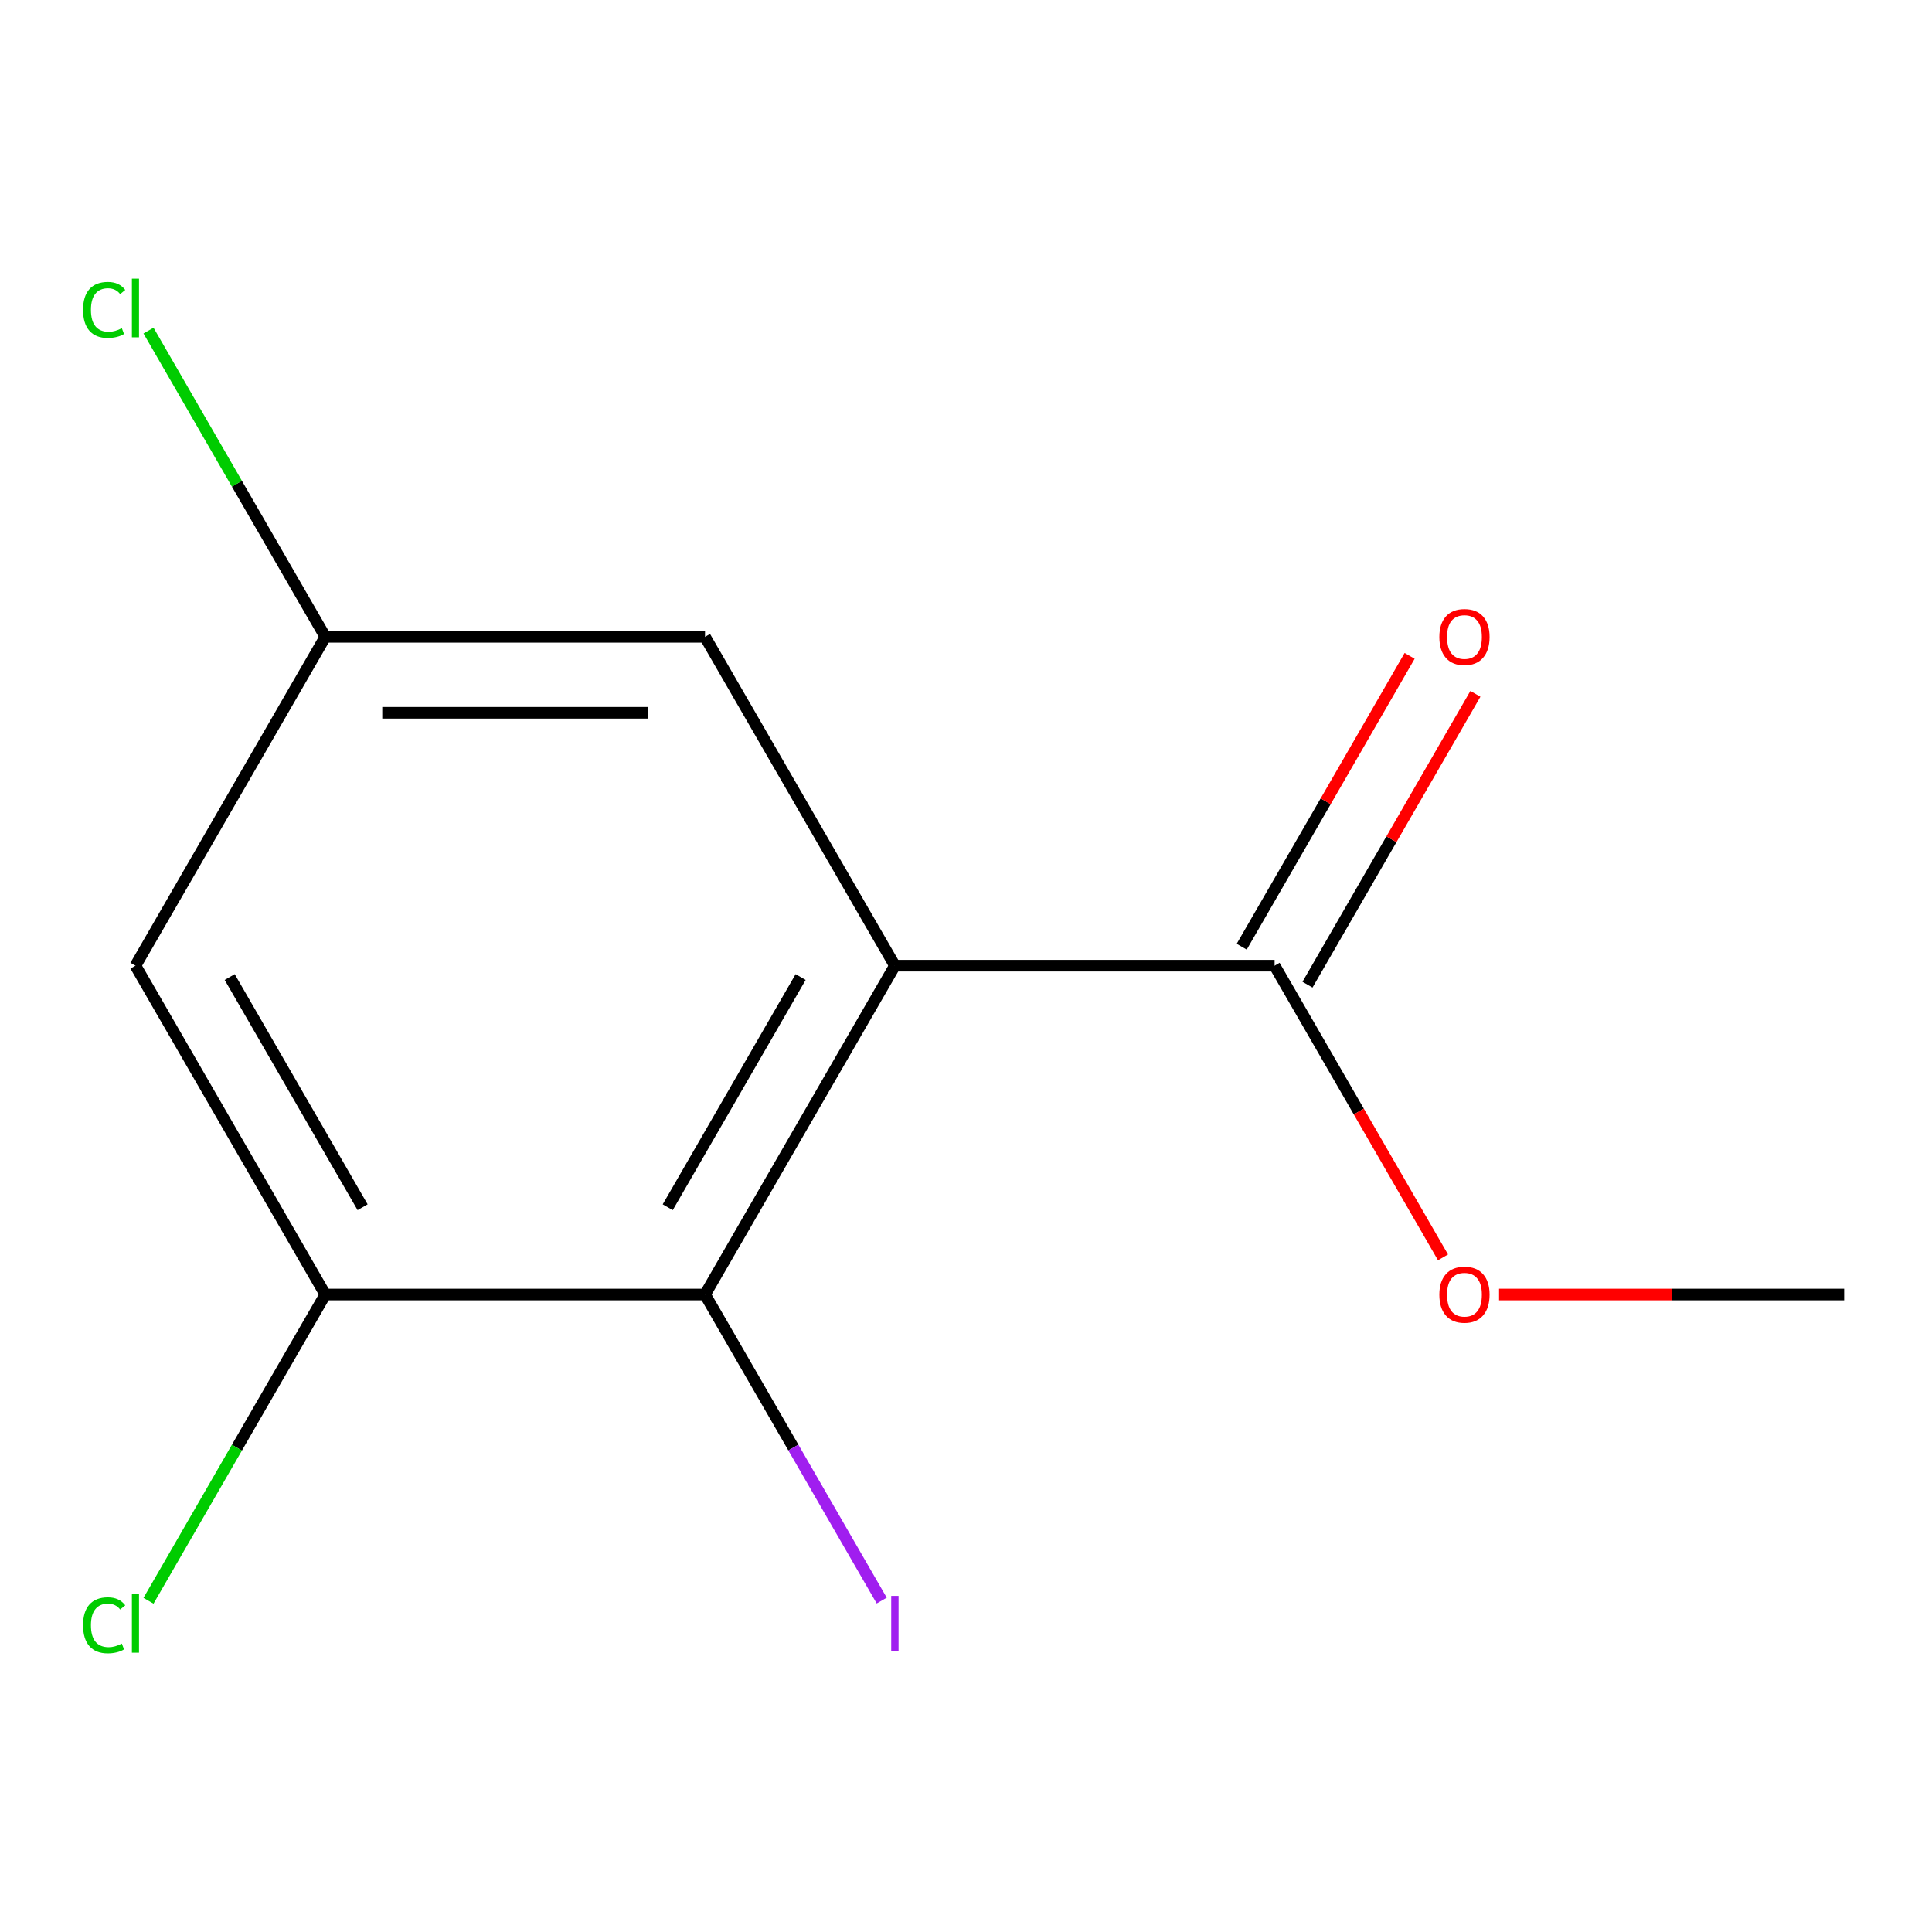 <?xml version='1.0' encoding='iso-8859-1'?>
<svg version='1.1' baseProfile='full'
              xmlns='http://www.w3.org/2000/svg'
                      xmlns:rdkit='http://www.rdkit.org/xml'
                      xmlns:xlink='http://www.w3.org/1999/xlink'
                  xml:space='preserve'
width='1000px' height='1000px' viewBox='0 0 1000 1000'>
<!-- END OF HEADER -->
<rect style='opacity:1.0;fill:#FFFFFF;stroke:none' width='1000' height='1000' x='0' y='0'> </rect>
<path class='bond-0' d='M 463.192,499.836 L 364.921,670.046' style='fill:none;fill-rule:evenodd;stroke:#000000;stroke-width:6px;stroke-linecap:butt;stroke-linejoin:miter;stroke-opacity:1' />
<path class='bond-0' d='M 414.409,505.714 L 345.62,624.861' style='fill:none;fill-rule:evenodd;stroke:#000000;stroke-width:6px;stroke-linecap:butt;stroke-linejoin:miter;stroke-opacity:1' />
<path class='bond-1' d='M 463.192,499.836 L 659.733,499.836' style='fill:none;fill-rule:evenodd;stroke:#000000;stroke-width:6px;stroke-linecap:butt;stroke-linejoin:miter;stroke-opacity:1' />
<path class='bond-4' d='M 463.192,499.836 L 364.921,329.626' style='fill:none;fill-rule:evenodd;stroke:#000000;stroke-width:6px;stroke-linecap:butt;stroke-linejoin:miter;stroke-opacity:1' />
<path class='bond-2' d='M 364.921,670.046 L 168.379,670.046' style='fill:none;fill-rule:evenodd;stroke:#000000;stroke-width:6px;stroke-linecap:butt;stroke-linejoin:miter;stroke-opacity:1' />
<path class='bond-7' d='M 364.921,670.046 L 410.65,749.251' style='fill:none;fill-rule:evenodd;stroke:#000000;stroke-width:6px;stroke-linecap:butt;stroke-linejoin:miter;stroke-opacity:1' />
<path class='bond-7' d='M 410.65,749.251 L 456.378,828.455' style='fill:none;fill-rule:evenodd;stroke:#A01EEF;stroke-width:6px;stroke-linecap:butt;stroke-linejoin:miter;stroke-opacity:1' />
<path class='bond-6' d='M 676.754,509.663 L 720.21,434.395' style='fill:none;fill-rule:evenodd;stroke:#000000;stroke-width:6px;stroke-linecap:butt;stroke-linejoin:miter;stroke-opacity:1' />
<path class='bond-6' d='M 720.21,434.395 L 763.666,359.127' style='fill:none;fill-rule:evenodd;stroke:#FF0000;stroke-width:6px;stroke-linecap:butt;stroke-linejoin:miter;stroke-opacity:1' />
<path class='bond-6' d='M 642.712,490.009 L 686.168,414.741' style='fill:none;fill-rule:evenodd;stroke:#000000;stroke-width:6px;stroke-linecap:butt;stroke-linejoin:miter;stroke-opacity:1' />
<path class='bond-6' d='M 686.168,414.741 L 729.624,339.473' style='fill:none;fill-rule:evenodd;stroke:#FF0000;stroke-width:6px;stroke-linecap:butt;stroke-linejoin:miter;stroke-opacity:1' />
<path class='bond-9' d='M 659.733,499.836 L 703.316,575.325' style='fill:none;fill-rule:evenodd;stroke:#000000;stroke-width:6px;stroke-linecap:butt;stroke-linejoin:miter;stroke-opacity:1' />
<path class='bond-9' d='M 703.316,575.325 L 746.899,650.813' style='fill:none;fill-rule:evenodd;stroke:#FF0000;stroke-width:6px;stroke-linecap:butt;stroke-linejoin:miter;stroke-opacity:1' />
<path class='bond-8' d='M 168.379,670.046 L 122.621,749.303' style='fill:none;fill-rule:evenodd;stroke:#000000;stroke-width:6px;stroke-linecap:butt;stroke-linejoin:miter;stroke-opacity:1' />
<path class='bond-8' d='M 122.621,749.303 L 76.862,828.559' style='fill:none;fill-rule:evenodd;stroke:#00CC00;stroke-width:6px;stroke-linecap:butt;stroke-linejoin:miter;stroke-opacity:1' />
<path class='bond-12' d='M 168.379,670.046 L 70.109,499.836' style='fill:none;fill-rule:evenodd;stroke:#000000;stroke-width:6px;stroke-linecap:butt;stroke-linejoin:miter;stroke-opacity:1' />
<path class='bond-12' d='M 187.681,624.861 L 118.891,505.714' style='fill:none;fill-rule:evenodd;stroke:#000000;stroke-width:6px;stroke-linecap:butt;stroke-linejoin:miter;stroke-opacity:1' />
<path class='bond-3' d='M 70.109,499.836 L 168.379,329.626' style='fill:none;fill-rule:evenodd;stroke:#000000;stroke-width:6px;stroke-linecap:butt;stroke-linejoin:miter;stroke-opacity:1' />
<path class='bond-5' d='M 364.921,329.626 L 168.379,329.626' style='fill:none;fill-rule:evenodd;stroke:#000000;stroke-width:6px;stroke-linecap:butt;stroke-linejoin:miter;stroke-opacity:1' />
<path class='bond-5' d='M 335.44,368.935 L 197.861,368.935' style='fill:none;fill-rule:evenodd;stroke:#000000;stroke-width:6px;stroke-linecap:butt;stroke-linejoin:miter;stroke-opacity:1' />
<path class='bond-10' d='M 168.379,329.626 L 122.621,250.37' style='fill:none;fill-rule:evenodd;stroke:#000000;stroke-width:6px;stroke-linecap:butt;stroke-linejoin:miter;stroke-opacity:1' />
<path class='bond-10' d='M 122.621,250.37 L 76.862,171.114' style='fill:none;fill-rule:evenodd;stroke:#00CC00;stroke-width:6px;stroke-linecap:butt;stroke-linejoin:miter;stroke-opacity:1' />
<path class='bond-11' d='M 775.917,670.046 L 865.231,670.046' style='fill:none;fill-rule:evenodd;stroke:#FF0000;stroke-width:6px;stroke-linecap:butt;stroke-linejoin:miter;stroke-opacity:1' />
<path class='bond-11' d='M 865.231,670.046 L 954.545,670.046' style='fill:none;fill-rule:evenodd;stroke:#000000;stroke-width:6px;stroke-linecap:butt;stroke-linejoin:miter;stroke-opacity:1' />
<path  class='atom-7' d='M 745.004 329.706
Q 745.004 322.906, 748.364 319.106
Q 751.724 315.306, 758.004 315.306
Q 764.284 315.306, 767.644 319.106
Q 771.004 322.906, 771.004 329.706
Q 771.004 336.586, 767.604 340.506
Q 764.204 344.386, 758.004 344.386
Q 751.764 344.386, 748.364 340.506
Q 745.004 336.626, 745.004 329.706
M 758.004 341.186
Q 762.324 341.186, 764.644 338.306
Q 767.004 335.386, 767.004 329.706
Q 767.004 324.146, 764.644 321.346
Q 762.324 318.506, 758.004 318.506
Q 753.684 318.506, 751.324 321.306
Q 749.004 324.106, 749.004 329.706
Q 749.004 335.426, 751.324 338.306
Q 753.684 341.186, 758.004 341.186
' fill='#FF0000'/>
<path  class='atom-8' d='M 461.292 826.036
L 465.092 826.036
L 465.092 854.476
L 461.292 854.476
L 461.292 826.036
' fill='#A01EEF'/>
<path  class='atom-9' d='M 42.989 841.236
Q 42.989 834.196, 46.269 830.516
Q 49.589 826.796, 55.869 826.796
Q 61.709 826.796, 64.829 830.916
L 62.189 833.076
Q 59.909 830.076, 55.869 830.076
Q 51.589 830.076, 49.309 832.956
Q 47.069 835.796, 47.069 841.236
Q 47.069 846.836, 49.389 849.716
Q 51.749 852.596, 56.309 852.596
Q 59.429 852.596, 63.069 850.716
L 64.189 853.716
Q 62.709 854.676, 60.469 855.236
Q 58.229 855.796, 55.749 855.796
Q 49.589 855.796, 46.269 852.036
Q 42.989 848.276, 42.989 841.236
' fill='#00CC00'/>
<path  class='atom-9' d='M 68.269 825.076
L 71.949 825.076
L 71.949 855.436
L 68.269 855.436
L 68.269 825.076
' fill='#00CC00'/>
<path  class='atom-10' d='M 745.004 670.126
Q 745.004 663.326, 748.364 659.526
Q 751.724 655.726, 758.004 655.726
Q 764.284 655.726, 767.644 659.526
Q 771.004 663.326, 771.004 670.126
Q 771.004 677.006, 767.604 680.926
Q 764.204 684.806, 758.004 684.806
Q 751.764 684.806, 748.364 680.926
Q 745.004 677.046, 745.004 670.126
M 758.004 681.606
Q 762.324 681.606, 764.644 678.726
Q 767.004 675.806, 767.004 670.126
Q 767.004 664.566, 764.644 661.766
Q 762.324 658.926, 758.004 658.926
Q 753.684 658.926, 751.324 661.726
Q 749.004 664.526, 749.004 670.126
Q 749.004 675.846, 751.324 678.726
Q 753.684 681.606, 758.004 681.606
' fill='#FF0000'/>
<path  class='atom-11' d='M 42.989 160.396
Q 42.989 153.356, 46.269 149.676
Q 49.589 145.956, 55.869 145.956
Q 61.709 145.956, 64.829 150.076
L 62.189 152.236
Q 59.909 149.236, 55.869 149.236
Q 51.589 149.236, 49.309 152.116
Q 47.069 154.956, 47.069 160.396
Q 47.069 165.996, 49.389 168.876
Q 51.749 171.756, 56.309 171.756
Q 59.429 171.756, 63.069 169.876
L 64.189 172.876
Q 62.709 173.836, 60.469 174.396
Q 58.229 174.956, 55.749 174.956
Q 49.589 174.956, 46.269 171.196
Q 42.989 167.436, 42.989 160.396
' fill='#00CC00'/>
<path  class='atom-11' d='M 68.269 144.236
L 71.949 144.236
L 71.949 174.596
L 68.269 174.596
L 68.269 144.236
' fill='#00CC00'/>
</svg>
